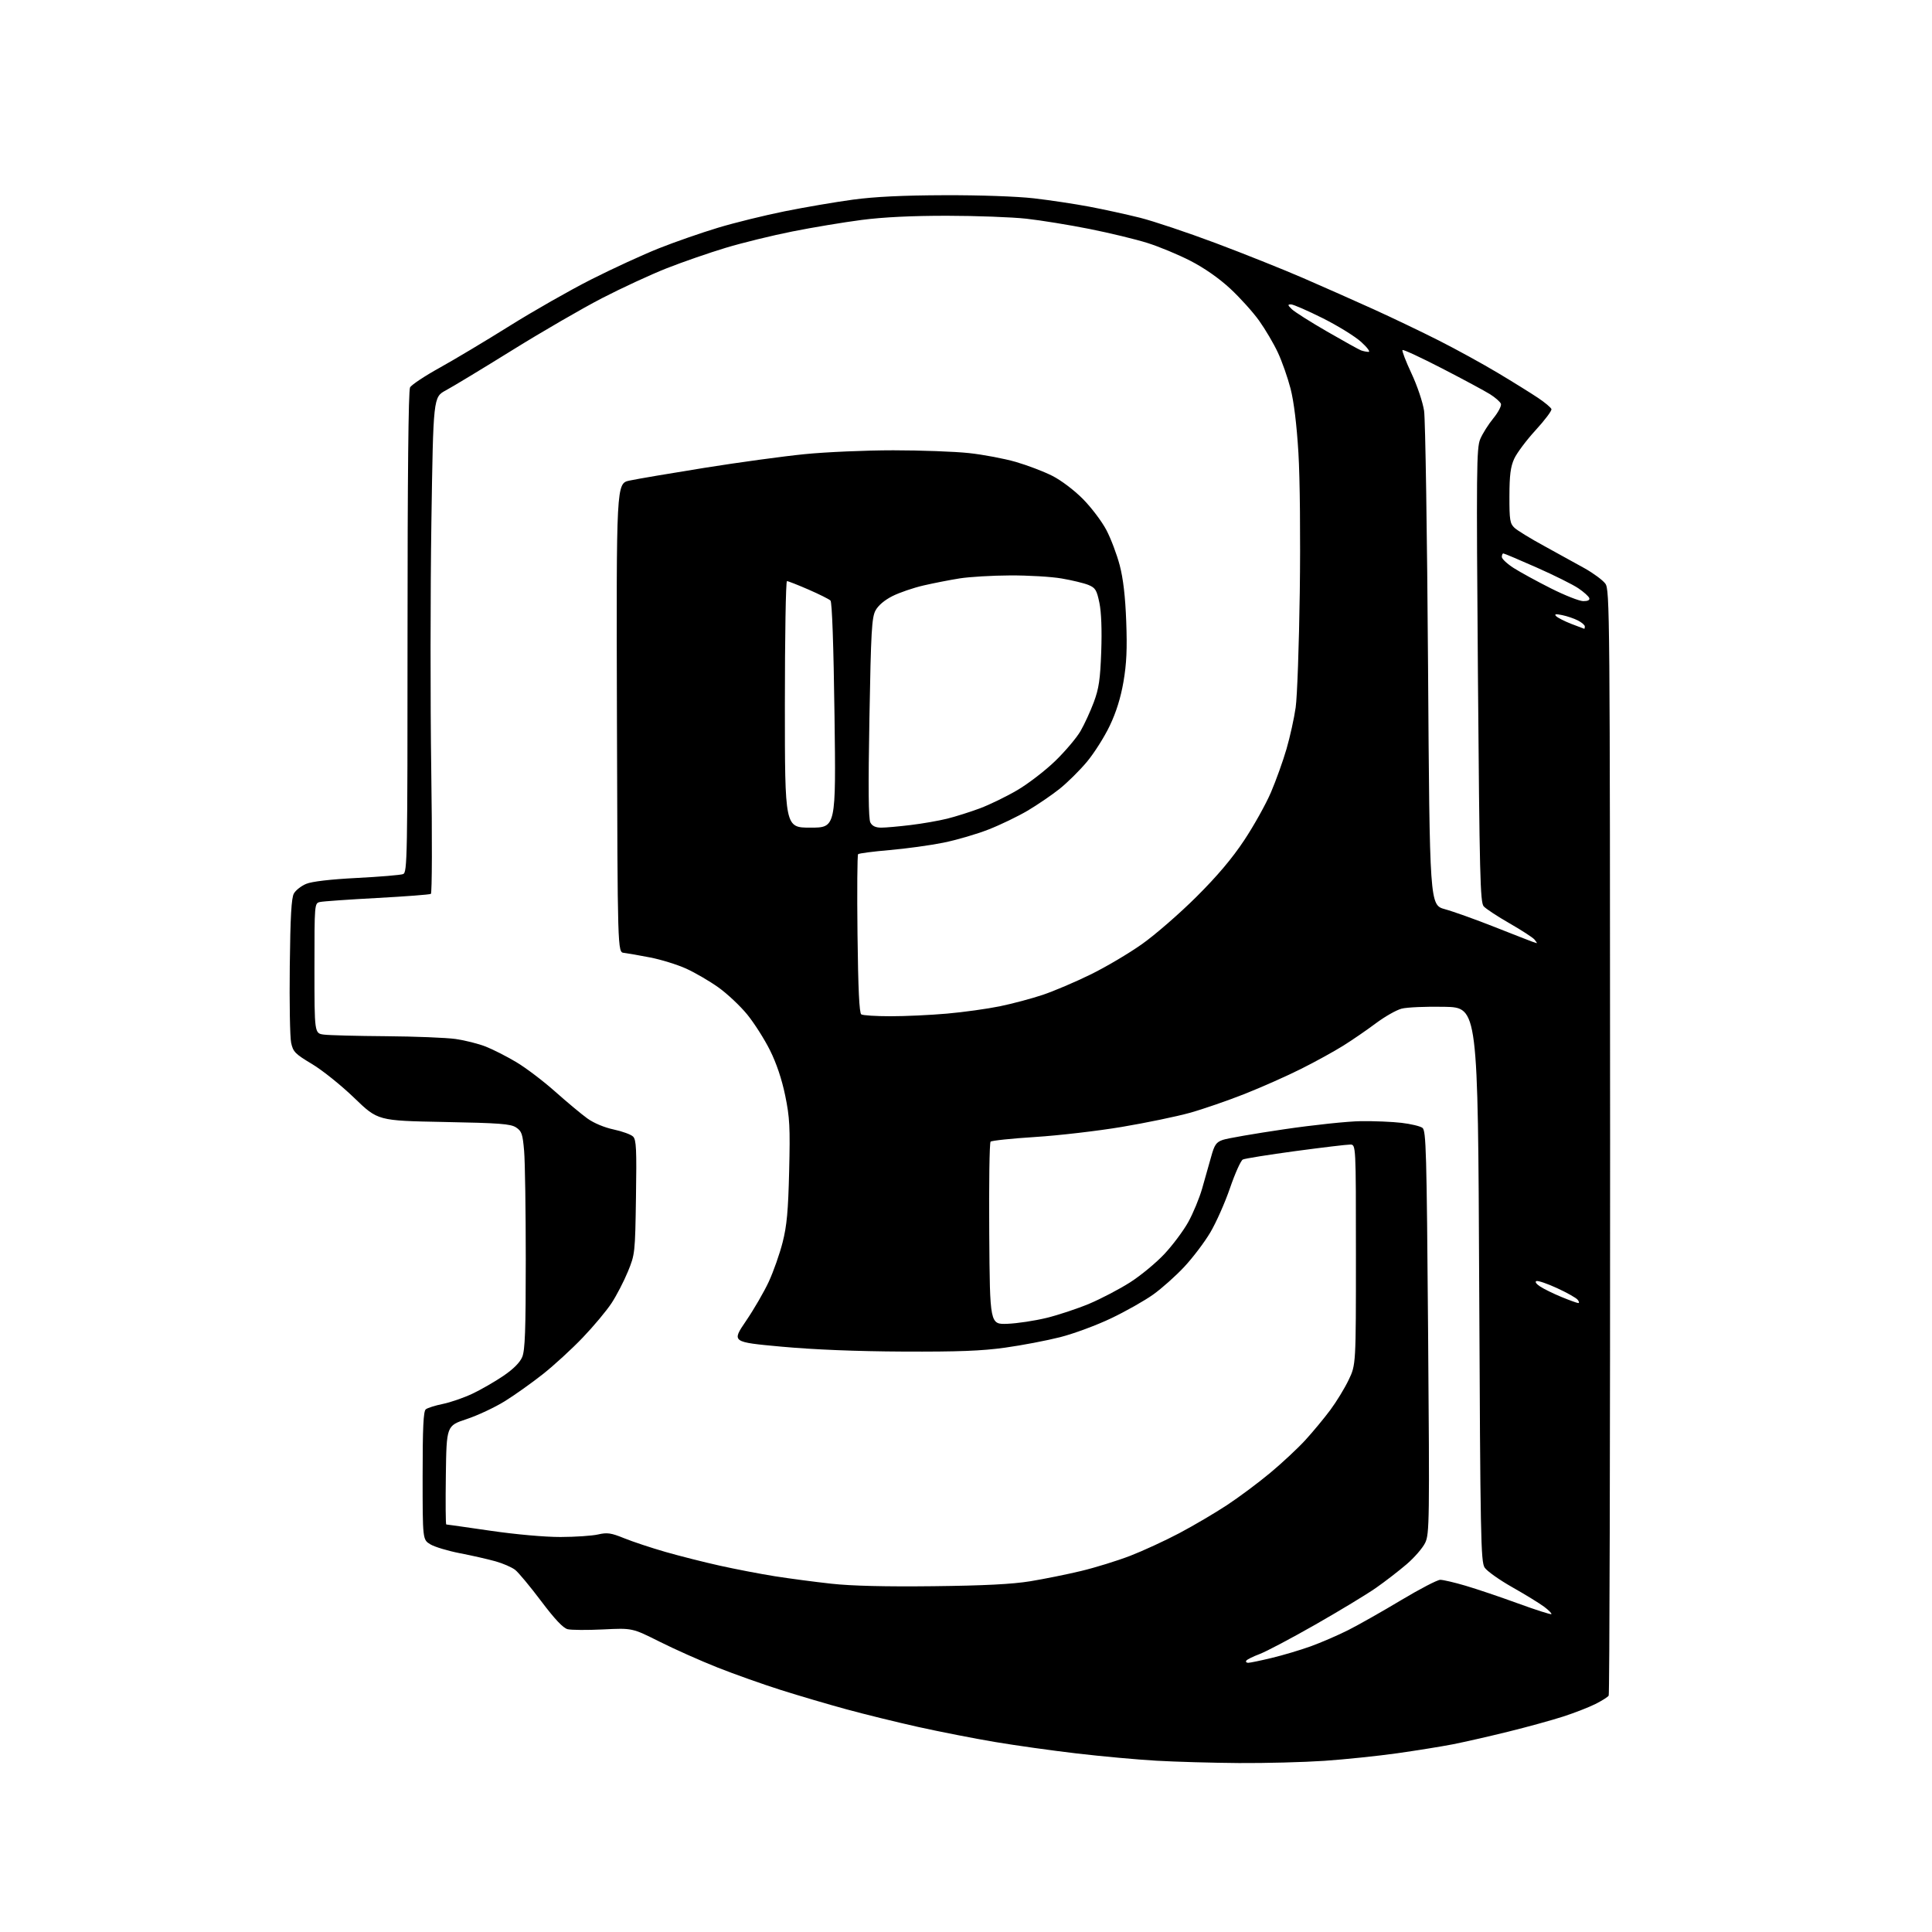 <?xml version="1.0" encoding="UTF-8" standalone="no"?>
<!-- Filename: 67eabe3672e5d3d6705f45e93dccbc5c2cf3e272055d09ead9a04ea4556e6d16.svg -->
<!-- Created with https://svgstud.io -->
<svg
  version="1.1"
  xmlns="http://www.w3.org/2000/svg"
  xmlns:xlink="http://www.w3.org/1999/xlink"
  xmlns:svg="http://www.w3.org/2000/svg"
  xmlns:rdf="http://www.w3.org/1999/02/22-rdf-syntax-ns#"
  xmlns:cc="http://creativecommons.org/ns#"
  xmlns:dc="http://purl.org/dc/elements/1.1/"
  viewBox="0 0 768 768"
  width="768"
  height="768"
  role="img"
  aria-labelledby="titleID descID"
>
  <title id="titleID">generate a svg with the letters SB</title>
  <desc id="descID">AI-generated SVG illustration: generate a svg with the letters SB, created on https://svgstud.io</desc>

  <rect width="100%" height="100%" fill="white" />


  <path stroke="none" fill="black" fill-rule="evenodd" d="M492.50,700.84C482.05,700.76 467.29,700.35 459.70,699.91C452.11,699.48 437.87,698.18 428.06,697.03C418.26,695.89 403.54,693.82 395.37,692.44C387.19,691.06 373.50,688.38 364.95,686.48C356.40,684.57 343.57,681.42 336.45,679.47C329.33,677.53 317.65,674.09 310.50,671.83C303.35,669.57 291.98,665.53 285.23,662.86C278.48,660.19 268.10,655.56 262.15,652.57C251.33,647.15 251.33,647.15 239.80,647.72C233.46,648.03 227.09,647.99 225.64,647.63C223.84,647.17 220.54,643.67 215.10,636.45C210.74,630.66 206.11,625.08 204.79,624.05C203.48,623.02 199.95,621.48 196.95,620.64C193.95,619.80 187.59,618.35 182.81,617.43C178.03,616.50 172.74,614.91 171.06,613.89C168.00,612.03 168.00,612.03 168.00,586.64C168.00,567.53 168.31,560.99 169.25,560.23C169.94,559.67 173.00,558.70 176.06,558.08C179.13,557.45 184.40,555.62 187.79,554.02C191.18,552.42 196.70,549.24 200.07,546.95C204.07,544.24 206.67,541.63 207.59,539.43C208.71,536.75 209.00,528.83 209.00,500.68C209.00,481.22 208.71,461.82 208.35,457.57C207.77,450.76 207.39,449.65 205.14,448.17C202.98,446.75 198.63,446.42 176.40,446.00C150.21,445.50 150.21,445.50 140.85,436.47C135.71,431.50 128.14,425.42 124.04,422.97C117.29,418.93 116.50,418.12 115.73,414.50C115.26,412.30 115.02,398.57 115.19,384.00C115.42,364.26 115.84,356.90 116.83,355.17C117.56,353.88 119.76,352.16 121.71,351.35C123.98,350.40 131.27,349.55 141.88,349.00C151.02,348.53 159.29,347.84 160.25,347.46C161.90,346.82 162.00,341.32 162.00,251.33C162.00,189.90 162.35,155.21 163.00,154.01C163.54,152.99 168.83,149.47 174.75,146.20C180.66,142.92 193.15,135.45 202.50,129.60C211.85,123.74 226.47,115.41 235.00,111.09C243.53,106.77 255.68,101.19 262.00,98.68C268.32,96.17 278.88,92.50 285.45,90.52C292.03,88.53 303.95,85.60 311.95,83.99C319.95,82.38 332.12,80.30 339.00,79.37C347.62,78.20 358.94,77.65 375.50,77.60C389.54,77.55 404.27,78.07 411.00,78.84C417.32,79.57 427.23,81.06 433.00,82.15C438.77,83.24 447.85,85.23 453.18,86.56C458.50,87.90 472.00,92.42 483.18,96.61C494.35,100.80 510.02,107.06 518.00,110.52C525.98,113.98 538.58,119.57 546.00,122.93C553.42,126.30 565.12,131.90 572.00,135.38C578.88,138.86 589.45,144.67 595.50,148.29C601.55,151.91 608.72,156.37 611.43,158.19C614.14,160.01 616.53,162.01 616.72,162.63C616.92,163.24 614.10,167.01 610.44,170.99C606.79,174.97 602.96,180.09 601.92,182.36C600.46,185.57 600.04,188.90 600.02,197.21C600.00,206.74 600.23,208.13 602.05,209.83C603.18,210.88 608.46,214.12 613.80,217.02C619.13,219.93 626.38,223.93 629.90,225.90C633.42,227.88 637.13,230.62 638.14,232.00C639.91,234.41 639.98,242.54 640.04,453.76C640.07,574.36 639.82,673.48 639.48,674.03C639.14,674.59 636.75,676.09 634.18,677.38C631.61,678.67 625.90,680.89 621.50,682.32C617.10,683.75 607.20,686.48 599.50,688.38C591.80,690.28 581.90,692.53 577.50,693.39C573.10,694.25 563.16,695.85 555.41,696.95C547.65,698.04 534.60,699.40 526.41,699.96C518.21,700.51 502.95,700.91 492.50,700.84zM496.19,660.99C496.91,660.99 501.10,660.12 505.50,659.06C509.90,658.01 516.88,655.93 521.00,654.45C525.12,652.96 531.88,650.04 536.00,647.96C540.12,645.87 549.57,640.53 556.98,636.08C564.39,631.64 571.39,628.00 572.53,628.00C573.67,628.00 578.18,629.05 582.55,630.34C586.92,631.62 596.30,634.79 603.38,637.37C610.47,639.96 616.46,641.87 616.70,641.64C616.94,641.40 615.64,640.08 613.82,638.71C611.99,637.35 606.30,633.85 601.17,630.95C596.04,628.05 591.09,624.54 590.17,623.14C588.64,620.81 588.46,611.11 588.00,510.54C587.50,400.50 587.50,400.50 574.22,400.22C566.91,400.07 559.22,400.40 557.12,400.97C555.02,401.53 550.42,404.15 546.90,406.79C543.38,409.43 537.55,413.44 533.94,415.69C530.33,417.95 522.81,422.09 517.21,424.89C511.62,427.70 501.53,432.18 494.78,434.85C488.02,437.52 478.23,440.90 473.00,442.36C467.77,443.82 455.62,446.34 445.98,447.96C436.34,449.58 420.83,451.38 411.51,451.97C402.19,452.56 394.20,453.40 393.77,453.83C393.33,454.27 393.09,470.80 393.24,490.56C393.50,526.50 393.50,526.50 400.50,526.23C404.35,526.08 411.32,525.03 416.00,523.89C420.68,522.75 428.32,520.21 433.00,518.25C437.68,516.28 444.96,512.47 449.19,509.78C453.42,507.09 459.57,502.00 462.87,498.48C466.16,494.96 470.43,489.25 472.35,485.79C474.27,482.33 476.75,476.35 477.86,472.50C478.97,468.65 480.58,462.96 481.44,459.85C482.77,455.02 483.45,454.04 486.10,453.12C487.80,452.52 498.71,450.63 510.35,448.92C521.98,447.20 535.77,445.74 541.00,445.68C546.23,445.61 553.49,445.91 557.15,446.35C560.81,446.78 564.54,447.67 565.43,448.33C566.90,449.40 567.12,457.31 567.69,529.51C568.29,604.83 568.22,609.73 566.55,613.26C565.57,615.32 562.24,619.17 559.14,621.82C556.04,624.47 550.58,628.69 547.00,631.19C543.42,633.70 532.62,640.24 523.00,645.73C513.38,651.22 503.35,656.52 500.72,657.51C498.09,658.49 495.70,659.68 495.41,660.15C495.12,660.62 495.47,661.00 496.19,660.99zM371.00,630.54C391.22,630.31 402.40,629.74 409.50,628.58C415.00,627.68 424.10,625.85 429.72,624.50C435.34,623.16 444.11,620.44 449.22,618.48C454.32,616.51 463.13,612.45 468.79,609.46C474.45,606.46 482.97,601.45 487.72,598.32C492.47,595.20 500.22,589.42 504.93,585.49C509.64,581.57 515.94,575.69 518.92,572.43C521.90,569.17 526.35,563.80 528.81,560.50C531.26,557.20 534.56,551.80 536.13,548.50C539.00,542.50 539.00,542.50 539.00,498.75C539.00,455.00 539.00,455.00 536.75,454.98C535.51,454.96 525.73,456.13 515.00,457.57C504.27,459.02 494.84,460.53 494.04,460.93C493.24,461.33 490.95,466.43 488.95,472.26C486.95,478.09 483.41,486.06 481.09,489.96C478.77,493.87 474.11,500.01 470.73,503.62C467.36,507.23 461.81,512.17 458.41,514.60C455.01,517.03 447.49,521.28 441.70,524.04C435.91,526.81 426.78,530.19 421.41,531.55C416.04,532.91 406.21,534.79 399.57,535.71C390.29,537.01 380.92,537.37 359.00,537.27C340.47,537.18 323.56,536.50 310.66,535.32C290.83,533.50 290.83,533.50 296.54,525.11C299.69,520.49 303.78,513.44 305.63,509.43C307.48,505.42 309.95,498.39 311.11,493.82C312.79,487.20 313.32,481.41 313.70,465.50C314.12,448.00 313.93,444.25 312.13,435.50C310.79,429.02 308.67,422.69 306.08,417.50C303.89,413.10 299.82,406.71 297.04,403.29C294.26,399.88 289.10,395.03 285.59,392.52C282.07,390.01 276.30,386.65 272.76,385.04C269.22,383.44 262.76,381.44 258.41,380.60C254.06,379.75 249.38,378.94 248.00,378.78C245.50,378.50 245.50,378.50 245.24,285.33C244.99,192.17 244.99,192.17 250.24,191.04C253.14,190.41 266.52,188.14 280.00,185.98C293.48,183.82 311.43,181.37 319.89,180.53C328.35,179.69 344.20,179.00 355.10,179.00C366.00,179.00 379.55,179.50 385.21,180.11C390.87,180.72 399.23,182.30 403.80,183.62C408.36,184.94 414.87,187.42 418.26,189.13C421.83,190.93 426.99,194.84 430.49,198.37C433.82,201.74 438.01,207.28 439.80,210.69C441.59,214.09 443.97,220.39 445.10,224.69C446.50,230.01 447.32,237.11 447.69,247.00C448.10,257.94 447.83,263.83 446.60,271.00C445.50,277.38 443.71,283.13 441.14,288.50C439.05,292.90 434.98,299.33 432.10,302.79C429.22,306.25 424.30,311.11 421.18,313.60C418.06,316.08 412.35,319.97 408.50,322.25C404.65,324.52 397.68,327.89 393.00,329.72C388.32,331.56 380.23,333.93 375.00,334.98C369.77,336.04 360.15,337.36 353.61,337.92C347.08,338.48 341.45,339.22 341.11,339.55C340.78,339.89 340.67,354.19 340.87,371.33C341.12,393.07 341.58,402.72 342.37,403.23C342.99,403.64 348.23,403.97 354.00,403.97C359.77,403.98 369.86,403.51 376.41,402.93C382.95,402.36 392.43,401.04 397.47,400.01C402.51,398.97 410.20,396.92 414.57,395.45C418.93,393.98 427.45,390.36 433.50,387.39C439.55,384.43 448.77,378.98 454.00,375.27C459.23,371.57 468.93,363.13 475.57,356.52C483.89,348.24 489.80,341.24 494.60,334.00C498.43,328.23 503.22,319.65 505.23,314.95C507.24,310.25 510.03,302.48 511.42,297.68C512.81,292.88 514.45,285.47 515.05,281.22C515.66,276.98 516.39,256.40 516.68,235.50C516.98,213.53 516.75,190.12 516.14,180.00C515.46,168.76 514.34,159.64 513.02,154.50C511.88,150.10 509.61,143.62 507.96,140.11C506.32,136.59 502.97,130.91 500.53,127.49C498.09,124.07 492.91,118.33 489.02,114.72C484.57,110.60 478.71,106.51 473.22,103.69C468.42,101.22 460.71,98.02 456.08,96.57C451.45,95.11 441.10,92.61 433.08,91.01C425.06,89.41 413.77,87.58 408.00,86.94C402.23,86.31 388.05,85.78 376.50,85.77C362.51,85.76 351.16,86.31 342.50,87.43C335.35,88.36 322.95,90.42 314.95,92.02C306.95,93.61 295.03,96.53 288.45,98.52C281.88,100.50 271.32,104.16 265.00,106.65C258.68,109.15 247.10,114.50 239.27,118.55C231.44,122.60 215.40,131.89 203.62,139.21C191.84,146.52 179.96,153.71 177.22,155.18C172.24,157.87 172.24,157.87 171.48,207.68C171.07,235.08 171.04,279.39 171.43,306.15C171.82,332.94 171.75,355.03 171.28,355.33C170.81,355.62 161.22,356.35 149.96,356.96C138.71,357.56 128.49,358.28 127.25,358.55C125.00,359.04 125.00,359.04 125.00,384.91C125.00,410.78 125.00,410.78 128.75,411.27C130.81,411.54 141.94,411.83 153.48,411.91C165.03,412.00 177.48,412.50 181.16,413.02C184.84,413.55 190.21,414.90 193.08,416.03C195.95,417.16 201.40,419.93 205.18,422.18C208.97,424.42 215.91,429.69 220.63,433.88C225.34,438.07 231.11,442.89 233.47,444.59C236.03,446.44 240.23,448.20 243.95,448.99C247.37,449.72 250.84,450.98 251.66,451.81C252.93,453.07 253.11,456.84 252.81,475.90C252.47,498.13 252.42,498.61 249.59,505.50C248.01,509.35 245.09,514.98 243.11,518.00C241.13,521.02 235.98,527.19 231.66,531.70C227.35,536.22 220.23,542.74 215.86,546.20C211.48,549.67 204.66,554.52 200.70,556.98C196.74,559.44 189.90,562.65 185.50,564.11C177.50,566.76 177.50,566.76 177.23,586.38C177.08,597.17 177.15,606.00 177.39,606.00C177.62,606.00 185.55,607.12 195.00,608.50C205.08,609.97 216.59,610.99 222.84,610.98C228.70,610.96 235.41,610.51 237.75,609.97C241.40,609.13 242.89,609.35 248.16,611.49C251.55,612.86 258.91,615.30 264.51,616.91C270.12,618.52 279.83,620.98 286.10,622.37C292.37,623.77 302.23,625.66 308.00,626.58C313.77,627.49 323.90,628.83 330.50,629.55C338.46,630.43 352.08,630.76 371.00,630.54zM627.37,517.98C627.85,517.99 627.74,517.39 627.12,516.65C626.51,515.90 622.85,513.84 618.99,512.07C615.14,510.29 611.44,509.02 610.76,509.25C610.05,509.48 610.66,510.39 612.26,511.43C613.75,512.41 617.57,514.28 620.74,515.58C623.91,516.89 626.89,517.96 627.37,517.98zM610.87,374.92C611.08,374.96 610.69,374.33 610.01,373.51C609.33,372.69 604.85,369.78 600.07,367.04C595.28,364.30 590.66,361.26 589.79,360.28C588.41,358.70 588.14,348.13 587.50,268.48C586.85,186.50 586.93,178.11 588.41,174.56C589.31,172.41 591.65,168.69 593.62,166.29C595.58,163.90 596.94,161.29 596.64,160.51C596.34,159.73 594.39,158.01 592.30,156.70C590.21,155.39 581.65,150.79 573.28,146.47C564.91,142.15 557.81,138.85 557.52,139.15C557.22,139.44 558.83,143.62 561.08,148.43C563.38,153.34 565.58,159.87 566.10,163.34C566.60,166.73 567.31,212.31 567.67,264.63C568.32,359.76 568.32,359.76 574.41,361.43C577.76,362.35 586.58,365.51 594.00,368.44C601.42,371.37 608.17,374.01 609.00,374.30C609.83,374.60 610.67,374.88 610.87,374.92zM322.16,329.00C332.32,329.00 332.32,329.00 331.73,284.37C331.36,256.49 330.76,239.36 330.13,238.73C329.57,238.17 325.64,236.21 321.39,234.36C317.14,232.51 313.29,231.00 312.83,231.00C312.37,231.00 312.00,253.05 312.00,280.00C312.00,329.00 312.00,329.00 322.16,329.00zM350.31,329.00C352.09,329.00 357.37,328.53 362.03,327.96C366.69,327.40 373.20,326.26 376.50,325.44C379.80,324.62 385.65,322.77 389.50,321.34C393.35,319.90 400.04,316.65 404.37,314.11C408.69,311.58 415.49,306.35 419.47,302.50C423.44,298.65 427.97,293.30 429.52,290.62C431.07,287.94 433.45,282.76 434.81,279.12C436.83,273.68 437.36,270.09 437.76,258.99C438.06,250.40 437.80,243.36 437.03,239.65C435.97,234.53 435.44,233.67 432.66,232.52C430.92,231.81 426.12,230.65 422.00,229.95C417.88,229.24 408.65,228.70 401.50,228.74C394.35,228.77 385.35,229.31 381.50,229.92C377.65,230.53 371.20,231.79 367.17,232.72C363.14,233.64 357.57,235.55 354.78,236.95C351.60,238.55 349.09,240.69 348.02,242.69C346.54,245.47 346.22,251.00 345.61,285.41C345.11,313.18 345.22,325.55 345.99,326.97C346.73,328.37 348.08,329.00 350.31,329.00zM629.75,249.95C629.89,249.98 630.00,249.56 630.00,249.03C630.00,248.49 628.76,247.42 627.25,246.65C625.74,245.87 622.92,244.91 621.00,244.52C618.40,243.98 617.78,244.08 618.58,244.93C619.18,245.55 621.88,246.93 624.58,247.99C627.29,249.04 629.61,249.93 629.75,249.95zM629.33,238.96C631.17,238.98 632.02,238.56 631.76,237.75C631.53,237.06 629.57,235.30 627.40,233.84C625.23,232.37 617.78,228.66 610.83,225.59C603.89,222.51 597.93,220.00 597.60,220.00C597.27,220.00 597.00,220.63 597.00,221.40C597.00,222.16 599.14,224.15 601.75,225.82C604.36,227.48 611.00,231.11 616.50,233.88C622.00,236.65 627.77,238.93 629.33,238.96zM544.00,139.88C544.83,139.90 543.51,138.12 541.08,135.92C538.65,133.72 531.75,129.46 525.75,126.46C519.75,123.46 514.10,121.00 513.20,121.00C511.79,121.00 511.84,121.27 513.53,122.92C514.61,123.97 520.90,127.96 527.50,131.77C534.10,135.58 540.17,138.95 541.00,139.27C541.83,139.58 543.17,139.86 544.00,139.88z" />

</svg>
